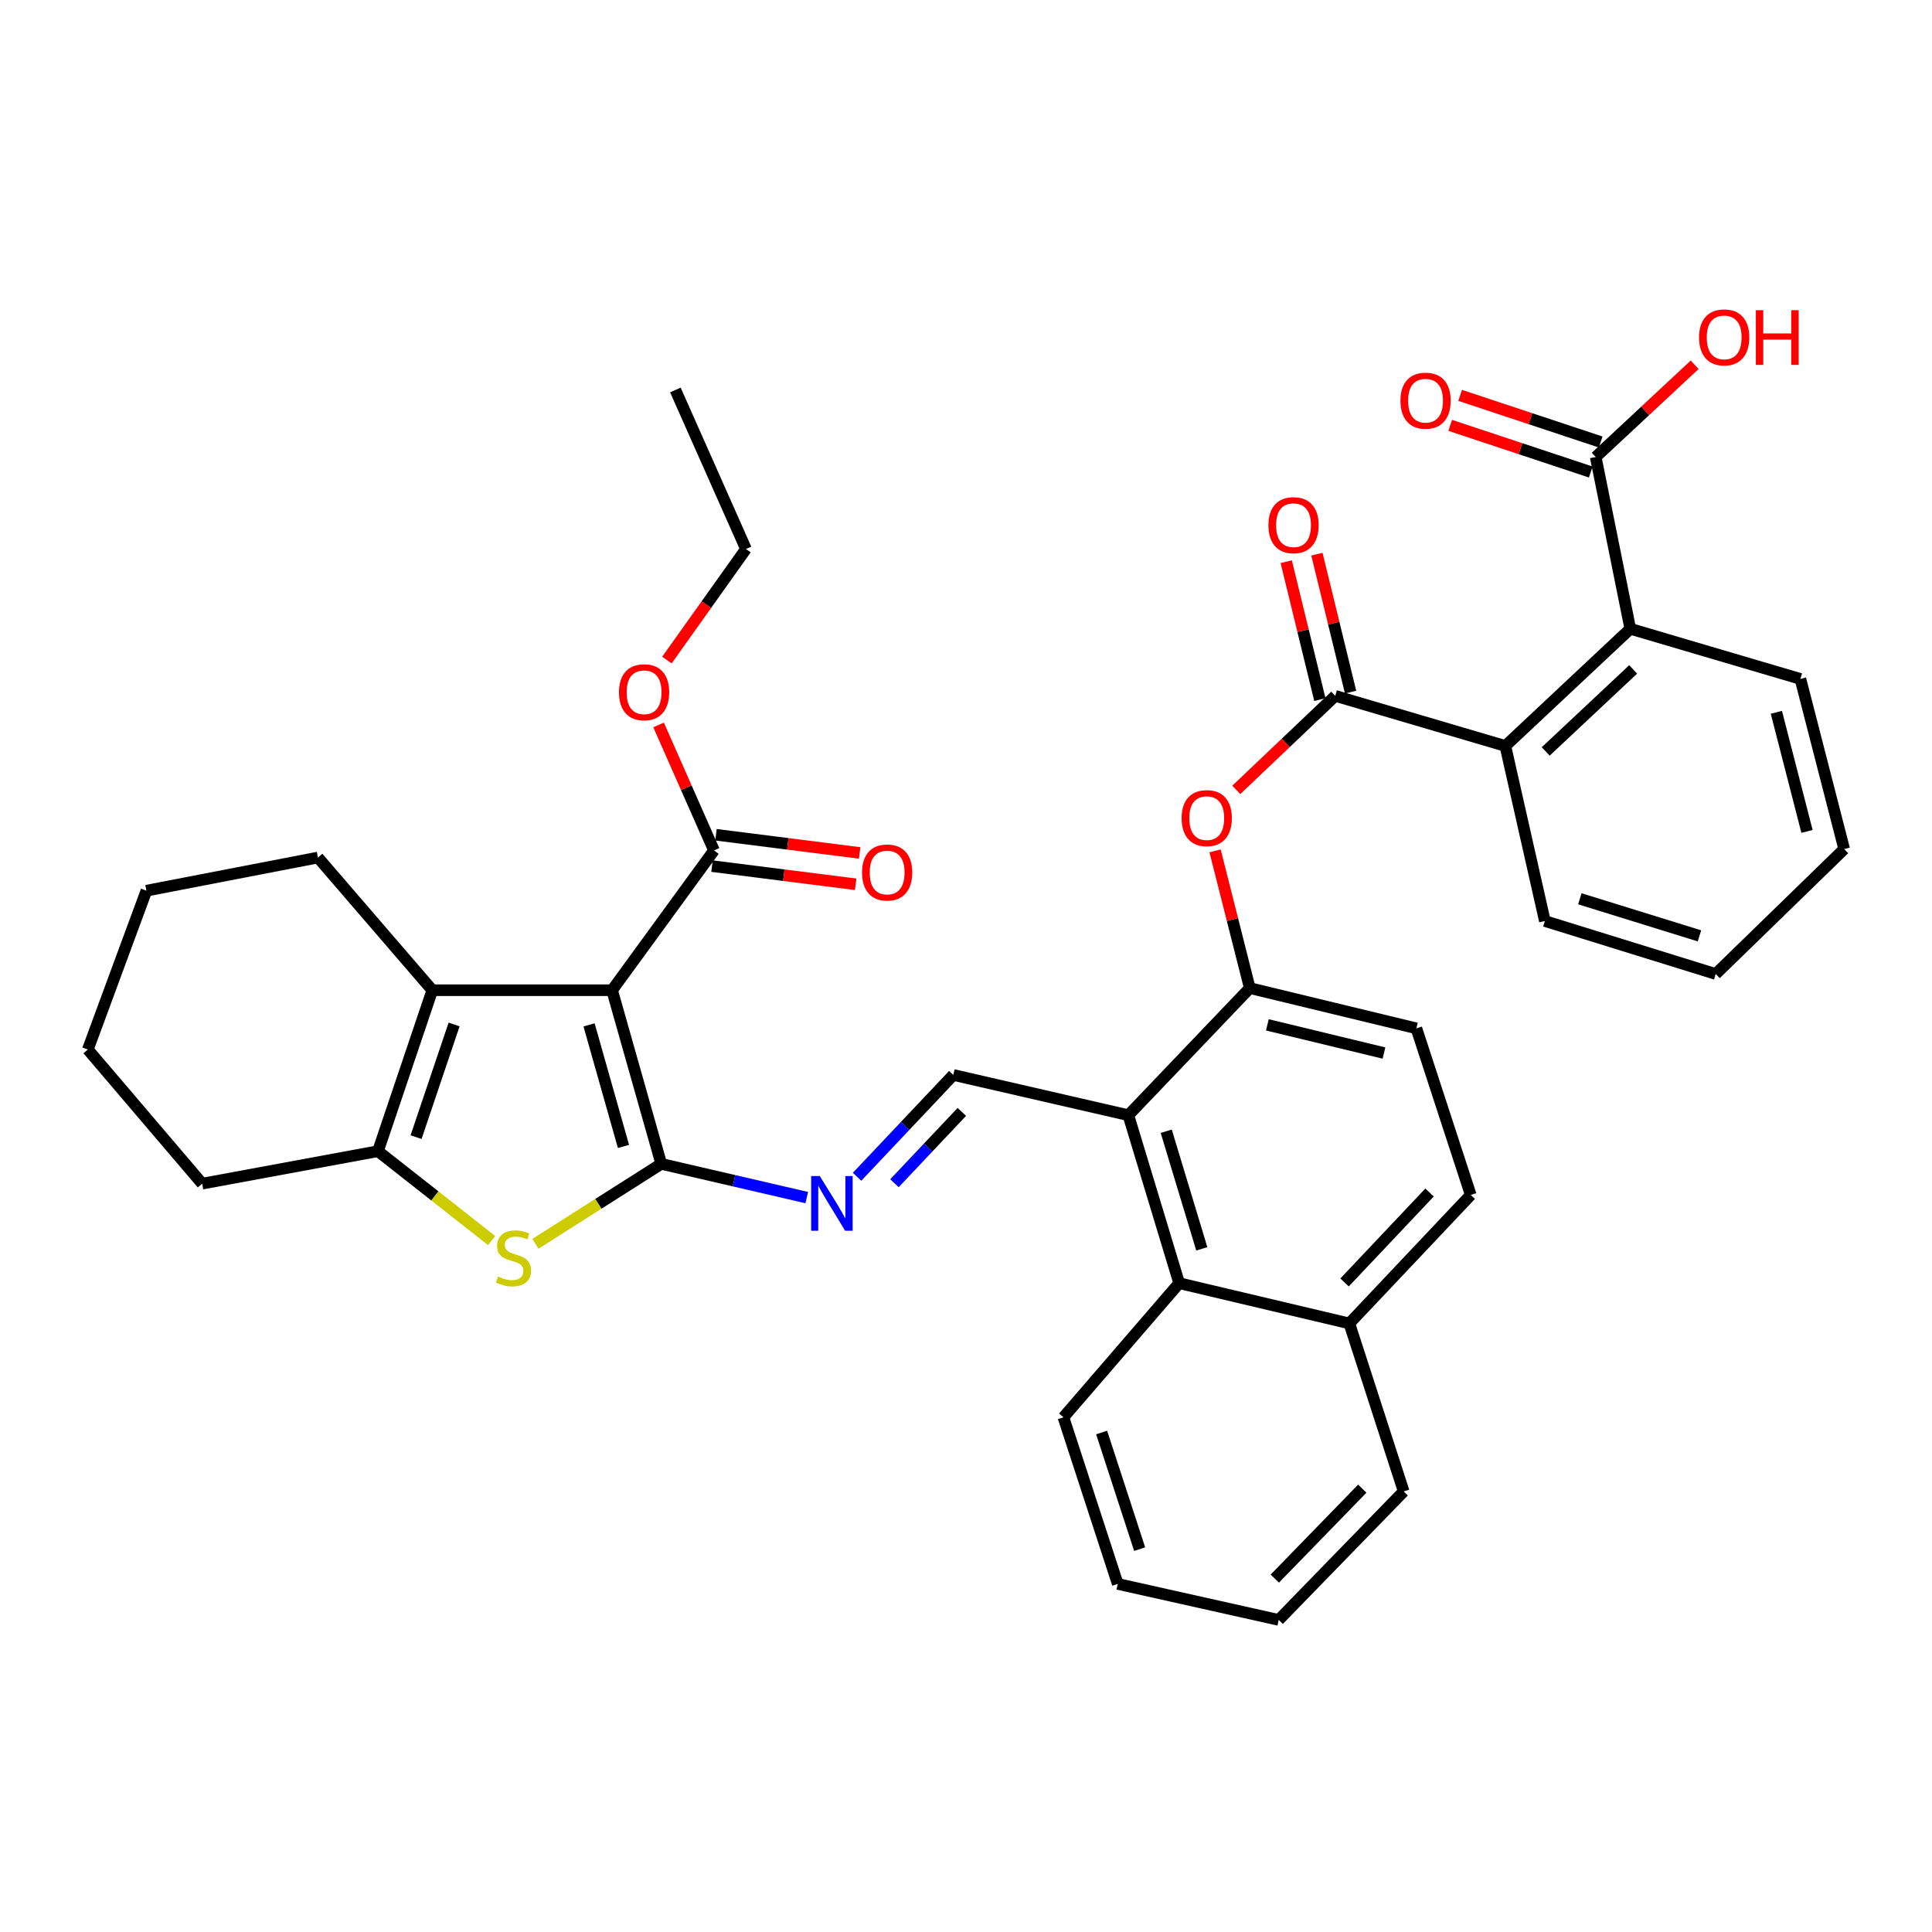 <?xml version='1.0' encoding='iso-8859-1'?>
<svg version='1.1' baseProfile='full'
              xmlns='http://www.w3.org/2000/svg'
                      xmlns:rdkit='http://www.rdkit.org/xml'
                      xmlns:xlink='http://www.w3.org/1999/xlink'
                  xml:space='preserve'
width='1000px' height='1000px' viewBox='0 0 1000 1000'>
<!-- END OF HEADER -->
<rect style='opacity:1.0;fill:#FFFFFF;stroke:none' width='1000' height='1000' x='0' y='0'> </rect>
<path class='bond-0' d='M 342.269,602.415 L 316.813,512.534' style='fill:none;fill-rule:evenodd;stroke:#000000;stroke-width:6px;stroke-linecap:butt;stroke-linejoin:miter;stroke-opacity:1' />
<path class='bond-0' d='M 322.711,593.39 L 304.892,530.474' style='fill:none;fill-rule:evenodd;stroke:#000000;stroke-width:6px;stroke-linecap:butt;stroke-linejoin:miter;stroke-opacity:1' />
<path class='bond-1' d='M 342.269,602.415 L 309.699,623.107' style='fill:none;fill-rule:evenodd;stroke:#000000;stroke-width:6px;stroke-linecap:butt;stroke-linejoin:miter;stroke-opacity:1' />
<path class='bond-1' d='M 309.699,623.107 L 277.129,643.8' style='fill:none;fill-rule:evenodd;stroke:#CCCC00;stroke-width:6px;stroke-linecap:butt;stroke-linejoin:miter;stroke-opacity:1' />
<path class='bond-6' d='M 342.269,602.415 L 379.924,611.145' style='fill:none;fill-rule:evenodd;stroke:#000000;stroke-width:6px;stroke-linecap:butt;stroke-linejoin:miter;stroke-opacity:1' />
<path class='bond-6' d='M 379.924,611.145 L 417.579,619.875' style='fill:none;fill-rule:evenodd;stroke:#0000FF;stroke-width:6px;stroke-linecap:butt;stroke-linejoin:miter;stroke-opacity:1' />
<path class='bond-2' d='M 316.813,512.534 L 223.761,512.534' style='fill:none;fill-rule:evenodd;stroke:#000000;stroke-width:6px;stroke-linecap:butt;stroke-linejoin:miter;stroke-opacity:1' />
<path class='bond-8' d='M 316.813,512.534 L 369.56,440.185' style='fill:none;fill-rule:evenodd;stroke:#000000;stroke-width:6px;stroke-linecap:butt;stroke-linejoin:miter;stroke-opacity:1' />
<path class='bond-3' d='M 254.473,642.114 L 225.053,618.979' style='fill:none;fill-rule:evenodd;stroke:#CCCC00;stroke-width:6px;stroke-linecap:butt;stroke-linejoin:miter;stroke-opacity:1' />
<path class='bond-3' d='M 225.053,618.979 L 195.634,595.844' style='fill:none;fill-rule:evenodd;stroke:#000000;stroke-width:6px;stroke-linecap:butt;stroke-linejoin:miter;stroke-opacity:1' />
<path class='bond-23' d='M 223.761,512.534 L 164.571,443.856' style='fill:none;fill-rule:evenodd;stroke:#000000;stroke-width:6px;stroke-linecap:butt;stroke-linejoin:miter;stroke-opacity:1' />
<path class='bond-37' d='M 223.761,512.534 L 195.634,595.844' style='fill:none;fill-rule:evenodd;stroke:#000000;stroke-width:6px;stroke-linecap:butt;stroke-linejoin:miter;stroke-opacity:1' />
<path class='bond-37' d='M 235.041,530.264 L 215.352,588.58' style='fill:none;fill-rule:evenodd;stroke:#000000;stroke-width:6px;stroke-linecap:butt;stroke-linejoin:miter;stroke-opacity:1' />
<path class='bond-24' d='M 195.634,595.844 L 104.645,612.657' style='fill:none;fill-rule:evenodd;stroke:#000000;stroke-width:6px;stroke-linecap:butt;stroke-linejoin:miter;stroke-opacity:1' />
<path class='bond-4' d='M 584.037,577.223 L 493.42,556.384' style='fill:none;fill-rule:evenodd;stroke:#000000;stroke-width:6px;stroke-linecap:butt;stroke-linejoin:miter;stroke-opacity:1' />
<path class='bond-10' d='M 584.037,577.223 L 646.889,511.435' style='fill:none;fill-rule:evenodd;stroke:#000000;stroke-width:6px;stroke-linecap:butt;stroke-linejoin:miter;stroke-opacity:1' />
<path class='bond-14' d='M 584.037,577.223 L 610.337,664.177' style='fill:none;fill-rule:evenodd;stroke:#000000;stroke-width:6px;stroke-linecap:butt;stroke-linejoin:miter;stroke-opacity:1' />
<path class='bond-14' d='M 603.64,585.53 L 622.05,646.398' style='fill:none;fill-rule:evenodd;stroke:#000000;stroke-width:6px;stroke-linecap:butt;stroke-linejoin:miter;stroke-opacity:1' />
<path class='bond-5' d='M 691.112,360.174 L 665.505,384.51' style='fill:none;fill-rule:evenodd;stroke:#000000;stroke-width:6px;stroke-linecap:butt;stroke-linejoin:miter;stroke-opacity:1' />
<path class='bond-5' d='M 665.505,384.51 L 639.899,408.846' style='fill:none;fill-rule:evenodd;stroke:#FF0000;stroke-width:6px;stroke-linecap:butt;stroke-linejoin:miter;stroke-opacity:1' />
<path class='bond-9' d='M 691.112,360.174 L 779.165,386.111' style='fill:none;fill-rule:evenodd;stroke:#000000;stroke-width:6px;stroke-linecap:butt;stroke-linejoin:miter;stroke-opacity:1' />
<path class='bond-15' d='M 699.057,358.235 L 690.345,322.539' style='fill:none;fill-rule:evenodd;stroke:#000000;stroke-width:6px;stroke-linecap:butt;stroke-linejoin:miter;stroke-opacity:1' />
<path class='bond-15' d='M 690.345,322.539 L 681.632,286.844' style='fill:none;fill-rule:evenodd;stroke:#FF0000;stroke-width:6px;stroke-linecap:butt;stroke-linejoin:miter;stroke-opacity:1' />
<path class='bond-15' d='M 683.166,362.114 L 674.453,326.418' style='fill:none;fill-rule:evenodd;stroke:#000000;stroke-width:6px;stroke-linecap:butt;stroke-linejoin:miter;stroke-opacity:1' />
<path class='bond-15' d='M 674.453,326.418 L 665.74,290.723' style='fill:none;fill-rule:evenodd;stroke:#FF0000;stroke-width:6px;stroke-linecap:butt;stroke-linejoin:miter;stroke-opacity:1' />
<path class='bond-7' d='M 443.613,609.101 L 468.517,582.743' style='fill:none;fill-rule:evenodd;stroke:#0000FF;stroke-width:6px;stroke-linecap:butt;stroke-linejoin:miter;stroke-opacity:1' />
<path class='bond-7' d='M 468.517,582.743 L 493.42,556.384' style='fill:none;fill-rule:evenodd;stroke:#000000;stroke-width:6px;stroke-linecap:butt;stroke-linejoin:miter;stroke-opacity:1' />
<path class='bond-7' d='M 462.975,612.428 L 480.407,593.977' style='fill:none;fill-rule:evenodd;stroke:#0000FF;stroke-width:6px;stroke-linecap:butt;stroke-linejoin:miter;stroke-opacity:1' />
<path class='bond-7' d='M 480.407,593.977 L 497.84,575.526' style='fill:none;fill-rule:evenodd;stroke:#000000;stroke-width:6px;stroke-linecap:butt;stroke-linejoin:miter;stroke-opacity:1' />
<path class='bond-17' d='M 368.533,448.299 L 405.717,453.005' style='fill:none;fill-rule:evenodd;stroke:#000000;stroke-width:6px;stroke-linecap:butt;stroke-linejoin:miter;stroke-opacity:1' />
<path class='bond-17' d='M 405.717,453.005 L 442.9,457.71' style='fill:none;fill-rule:evenodd;stroke:#FF0000;stroke-width:6px;stroke-linecap:butt;stroke-linejoin:miter;stroke-opacity:1' />
<path class='bond-17' d='M 370.587,432.07 L 407.77,436.776' style='fill:none;fill-rule:evenodd;stroke:#000000;stroke-width:6px;stroke-linecap:butt;stroke-linejoin:miter;stroke-opacity:1' />
<path class='bond-17' d='M 407.77,436.776 L 444.954,441.481' style='fill:none;fill-rule:evenodd;stroke:#FF0000;stroke-width:6px;stroke-linecap:butt;stroke-linejoin:miter;stroke-opacity:1' />
<path class='bond-22' d='M 369.56,440.185 L 355.223,407.707' style='fill:none;fill-rule:evenodd;stroke:#000000;stroke-width:6px;stroke-linecap:butt;stroke-linejoin:miter;stroke-opacity:1' />
<path class='bond-22' d='M 355.223,407.707 L 340.885,375.229' style='fill:none;fill-rule:evenodd;stroke:#FF0000;stroke-width:6px;stroke-linecap:butt;stroke-linejoin:miter;stroke-opacity:1' />
<path class='bond-12' d='M 779.165,386.111 L 843.835,325.458' style='fill:none;fill-rule:evenodd;stroke:#000000;stroke-width:6px;stroke-linecap:butt;stroke-linejoin:miter;stroke-opacity:1' />
<path class='bond-12' d='M 800.056,388.945 L 845.326,346.488' style='fill:none;fill-rule:evenodd;stroke:#000000;stroke-width:6px;stroke-linecap:butt;stroke-linejoin:miter;stroke-opacity:1' />
<path class='bond-25' d='M 779.165,386.111 L 799.622,476.719' style='fill:none;fill-rule:evenodd;stroke:#000000;stroke-width:6px;stroke-linecap:butt;stroke-linejoin:miter;stroke-opacity:1' />
<path class='bond-11' d='M 646.889,511.435 L 637.902,475.923' style='fill:none;fill-rule:evenodd;stroke:#000000;stroke-width:6px;stroke-linecap:butt;stroke-linejoin:miter;stroke-opacity:1' />
<path class='bond-11' d='M 637.902,475.923 L 628.916,440.412' style='fill:none;fill-rule:evenodd;stroke:#FF0000;stroke-width:6px;stroke-linecap:butt;stroke-linejoin:miter;stroke-opacity:1' />
<path class='bond-16' d='M 646.889,511.435 L 733.116,532.274' style='fill:none;fill-rule:evenodd;stroke:#000000;stroke-width:6px;stroke-linecap:butt;stroke-linejoin:miter;stroke-opacity:1' />
<path class='bond-16' d='M 655.981,530.461 L 716.34,545.048' style='fill:none;fill-rule:evenodd;stroke:#000000;stroke-width:6px;stroke-linecap:butt;stroke-linejoin:miter;stroke-opacity:1' />
<path class='bond-13' d='M 843.835,325.458 L 825.941,236.55' style='fill:none;fill-rule:evenodd;stroke:#000000;stroke-width:6px;stroke-linecap:butt;stroke-linejoin:miter;stroke-opacity:1' />
<path class='bond-26' d='M 843.835,325.458 L 931.889,351.413' style='fill:none;fill-rule:evenodd;stroke:#000000;stroke-width:6px;stroke-linecap:butt;stroke-linejoin:miter;stroke-opacity:1' />
<path class='bond-18' d='M 828.518,228.787 L 792.142,216.712' style='fill:none;fill-rule:evenodd;stroke:#000000;stroke-width:6px;stroke-linecap:butt;stroke-linejoin:miter;stroke-opacity:1' />
<path class='bond-18' d='M 792.142,216.712 L 755.766,204.637' style='fill:none;fill-rule:evenodd;stroke:#FF0000;stroke-width:6px;stroke-linecap:butt;stroke-linejoin:miter;stroke-opacity:1' />
<path class='bond-18' d='M 823.364,244.313 L 786.988,232.237' style='fill:none;fill-rule:evenodd;stroke:#000000;stroke-width:6px;stroke-linecap:butt;stroke-linejoin:miter;stroke-opacity:1' />
<path class='bond-18' d='M 786.988,232.237 L 750.612,220.162' style='fill:none;fill-rule:evenodd;stroke:#FF0000;stroke-width:6px;stroke-linecap:butt;stroke-linejoin:miter;stroke-opacity:1' />
<path class='bond-21' d='M 825.941,236.55 L 851.549,212.672' style='fill:none;fill-rule:evenodd;stroke:#000000;stroke-width:6px;stroke-linecap:butt;stroke-linejoin:miter;stroke-opacity:1' />
<path class='bond-21' d='M 851.549,212.672 L 877.156,188.793' style='fill:none;fill-rule:evenodd;stroke:#FF0000;stroke-width:6px;stroke-linecap:butt;stroke-linejoin:miter;stroke-opacity:1' />
<path class='bond-19' d='M 610.337,664.177 L 698.409,685.007' style='fill:none;fill-rule:evenodd;stroke:#000000;stroke-width:6px;stroke-linecap:butt;stroke-linejoin:miter;stroke-opacity:1' />
<path class='bond-27' d='M 610.337,664.177 L 550.429,733.6' style='fill:none;fill-rule:evenodd;stroke:#000000;stroke-width:6px;stroke-linecap:butt;stroke-linejoin:miter;stroke-opacity:1' />
<path class='bond-39' d='M 733.116,532.274 L 761.253,618.501' style='fill:none;fill-rule:evenodd;stroke:#000000;stroke-width:6px;stroke-linecap:butt;stroke-linejoin:miter;stroke-opacity:1' />
<path class='bond-20' d='M 698.409,685.007 L 761.253,618.501' style='fill:none;fill-rule:evenodd;stroke:#000000;stroke-width:6px;stroke-linecap:butt;stroke-linejoin:miter;stroke-opacity:1' />
<path class='bond-20' d='M 695.946,663.796 L 739.936,617.241' style='fill:none;fill-rule:evenodd;stroke:#000000;stroke-width:6px;stroke-linecap:butt;stroke-linejoin:miter;stroke-opacity:1' />
<path class='bond-28' d='M 698.409,685.007 L 726.546,771.961' style='fill:none;fill-rule:evenodd;stroke:#000000;stroke-width:6px;stroke-linecap:butt;stroke-linejoin:miter;stroke-opacity:1' />
<path class='bond-29' d='M 345.195,341.636 L 365.657,312.899' style='fill:none;fill-rule:evenodd;stroke:#FF0000;stroke-width:6px;stroke-linecap:butt;stroke-linejoin:miter;stroke-opacity:1' />
<path class='bond-29' d='M 365.657,312.899 L 386.118,284.162' style='fill:none;fill-rule:evenodd;stroke:#000000;stroke-width:6px;stroke-linecap:butt;stroke-linejoin:miter;stroke-opacity:1' />
<path class='bond-30' d='M 164.571,443.856 L 75.781,461.015' style='fill:none;fill-rule:evenodd;stroke:#000000;stroke-width:6px;stroke-linecap:butt;stroke-linejoin:miter;stroke-opacity:1' />
<path class='bond-31' d='M 104.645,612.657 L 45.455,543.225' style='fill:none;fill-rule:evenodd;stroke:#000000;stroke-width:6px;stroke-linecap:butt;stroke-linejoin:miter;stroke-opacity:1' />
<path class='bond-33' d='M 799.622,476.719 L 888.058,504.137' style='fill:none;fill-rule:evenodd;stroke:#000000;stroke-width:6px;stroke-linecap:butt;stroke-linejoin:miter;stroke-opacity:1' />
<path class='bond-33' d='M 817.732,465.207 L 879.637,484.4' style='fill:none;fill-rule:evenodd;stroke:#000000;stroke-width:6px;stroke-linecap:butt;stroke-linejoin:miter;stroke-opacity:1' />
<path class='bond-41' d='M 931.889,351.413 L 954.545,439.467' style='fill:none;fill-rule:evenodd;stroke:#000000;stroke-width:6px;stroke-linecap:butt;stroke-linejoin:miter;stroke-opacity:1' />
<path class='bond-41' d='M 919.445,368.698 L 935.305,430.335' style='fill:none;fill-rule:evenodd;stroke:#000000;stroke-width:6px;stroke-linecap:butt;stroke-linejoin:miter;stroke-opacity:1' />
<path class='bond-34' d='M 550.429,733.6 L 578.548,819.836' style='fill:none;fill-rule:evenodd;stroke:#000000;stroke-width:6px;stroke-linecap:butt;stroke-linejoin:miter;stroke-opacity:1' />
<path class='bond-34' d='M 570.2,741.464 L 589.882,801.83' style='fill:none;fill-rule:evenodd;stroke:#000000;stroke-width:6px;stroke-linecap:butt;stroke-linejoin:miter;stroke-opacity:1' />
<path class='bond-40' d='M 726.546,771.961 L 661.857,838.467' style='fill:none;fill-rule:evenodd;stroke:#000000;stroke-width:6px;stroke-linecap:butt;stroke-linejoin:miter;stroke-opacity:1' />
<path class='bond-40' d='M 705.116,770.531 L 659.834,817.085' style='fill:none;fill-rule:evenodd;stroke:#000000;stroke-width:6px;stroke-linecap:butt;stroke-linejoin:miter;stroke-opacity:1' />
<path class='bond-35' d='M 386.118,284.162 L 349.575,201.852' style='fill:none;fill-rule:evenodd;stroke:#000000;stroke-width:6px;stroke-linecap:butt;stroke-linejoin:miter;stroke-opacity:1' />
<path class='bond-38' d='M 75.781,461.015 L 45.455,543.225' style='fill:none;fill-rule:evenodd;stroke:#000000;stroke-width:6px;stroke-linecap:butt;stroke-linejoin:miter;stroke-opacity:1' />
<path class='bond-32' d='M 954.545,439.467 L 888.058,504.137' style='fill:none;fill-rule:evenodd;stroke:#000000;stroke-width:6px;stroke-linecap:butt;stroke-linejoin:miter;stroke-opacity:1' />
<path class='bond-36' d='M 578.548,819.836 L 661.857,838.467' style='fill:none;fill-rule:evenodd;stroke:#000000;stroke-width:6px;stroke-linecap:butt;stroke-linejoin:miter;stroke-opacity:1' />
<path  class='atom-2' d='M 257.784 660.728
Q 258.104 660.848, 259.424 661.408
Q 260.744 661.968, 262.184 662.328
Q 263.664 662.648, 265.104 662.648
Q 267.784 662.648, 269.344 661.368
Q 270.904 660.048, 270.904 657.768
Q 270.904 656.208, 270.104 655.248
Q 269.344 654.288, 268.144 653.768
Q 266.944 653.248, 264.944 652.648
Q 262.424 651.888, 260.904 651.168
Q 259.424 650.448, 258.344 648.928
Q 257.304 647.408, 257.304 644.848
Q 257.304 641.288, 259.704 639.088
Q 262.144 636.888, 266.944 636.888
Q 270.224 636.888, 273.944 638.448
L 273.024 641.528
Q 269.624 640.128, 267.064 640.128
Q 264.304 640.128, 262.784 641.288
Q 261.264 642.408, 261.304 644.368
Q 261.304 645.888, 262.064 646.808
Q 262.864 647.728, 263.984 648.248
Q 265.144 648.768, 267.064 649.368
Q 269.624 650.168, 271.144 650.968
Q 272.664 651.768, 273.744 653.408
Q 274.864 655.008, 274.864 657.768
Q 274.864 661.688, 272.224 663.808
Q 269.624 665.888, 265.264 665.888
Q 262.744 665.888, 260.824 665.328
Q 258.944 664.808, 256.704 663.888
L 257.784 660.728
' fill='#CCCC00'/>
<path  class='atom-7' d='M 424.326 608.73
L 433.606 623.73
Q 434.526 625.21, 436.006 627.89
Q 437.486 630.57, 437.566 630.73
L 437.566 608.73
L 441.326 608.73
L 441.326 637.05
L 437.446 637.05
L 427.486 620.65
Q 426.326 618.73, 425.086 616.53
Q 423.886 614.33, 423.526 613.65
L 423.526 637.05
L 419.846 637.05
L 419.846 608.73
L 424.326 608.73
' fill='#0000FF'/>
<path  class='atom-12' d='M 611.606 423.461
Q 611.606 416.661, 614.966 412.861
Q 618.326 409.061, 624.606 409.061
Q 630.886 409.061, 634.246 412.861
Q 637.606 416.661, 637.606 423.461
Q 637.606 430.341, 634.206 434.261
Q 630.806 438.141, 624.606 438.141
Q 618.366 438.141, 614.966 434.261
Q 611.606 430.381, 611.606 423.461
M 624.606 434.941
Q 628.926 434.941, 631.246 432.061
Q 633.606 429.141, 633.606 423.461
Q 633.606 417.901, 631.246 415.101
Q 628.926 412.261, 624.606 412.261
Q 620.286 412.261, 617.926 415.061
Q 615.606 417.861, 615.606 423.461
Q 615.606 429.181, 617.926 432.061
Q 620.286 434.941, 624.606 434.941
' fill='#FF0000'/>
<path  class='atom-16' d='M 656.528 271.828
Q 656.528 265.028, 659.888 261.228
Q 663.248 257.428, 669.528 257.428
Q 675.808 257.428, 679.168 261.228
Q 682.528 265.028, 682.528 271.828
Q 682.528 278.708, 679.128 282.628
Q 675.728 286.508, 669.528 286.508
Q 663.288 286.508, 659.888 282.628
Q 656.528 278.748, 656.528 271.828
M 669.528 283.308
Q 673.848 283.308, 676.168 280.428
Q 678.528 277.508, 678.528 271.828
Q 678.528 266.268, 676.168 263.468
Q 673.848 260.628, 669.528 260.628
Q 665.208 260.628, 662.848 263.428
Q 660.528 266.228, 660.528 271.828
Q 660.528 277.548, 662.848 280.428
Q 665.208 283.308, 669.528 283.308
' fill='#FF0000'/>
<path  class='atom-18' d='M 446.186 451.607
Q 446.186 444.807, 449.546 441.007
Q 452.906 437.207, 459.186 437.207
Q 465.466 437.207, 468.826 441.007
Q 472.186 444.807, 472.186 451.607
Q 472.186 458.487, 468.786 462.407
Q 465.386 466.287, 459.186 466.287
Q 452.946 466.287, 449.546 462.407
Q 446.186 458.527, 446.186 451.607
M 459.186 463.087
Q 463.506 463.087, 465.826 460.207
Q 468.186 457.287, 468.186 451.607
Q 468.186 446.047, 465.826 443.247
Q 463.506 440.407, 459.186 440.407
Q 454.866 440.407, 452.506 443.207
Q 450.186 446.007, 450.186 451.607
Q 450.186 457.327, 452.506 460.207
Q 454.866 463.087, 459.186 463.087
' fill='#FF0000'/>
<path  class='atom-19' d='M 724.869 207.394
Q 724.869 200.594, 728.229 196.794
Q 731.589 192.994, 737.869 192.994
Q 744.149 192.994, 747.509 196.794
Q 750.869 200.594, 750.869 207.394
Q 750.869 214.274, 747.469 218.194
Q 744.069 222.074, 737.869 222.074
Q 731.629 222.074, 728.229 218.194
Q 724.869 214.314, 724.869 207.394
M 737.869 218.874
Q 742.189 218.874, 744.509 215.994
Q 746.869 213.074, 746.869 207.394
Q 746.869 201.834, 744.509 199.034
Q 742.189 196.194, 737.869 196.194
Q 733.549 196.194, 731.189 198.994
Q 728.869 201.794, 728.869 207.394
Q 728.869 213.114, 731.189 215.994
Q 733.549 218.874, 737.869 218.874
' fill='#FF0000'/>
<path  class='atom-22' d='M 879.429 174.632
Q 879.429 167.832, 882.789 164.032
Q 886.149 160.232, 892.429 160.232
Q 898.709 160.232, 902.069 164.032
Q 905.429 167.832, 905.429 174.632
Q 905.429 181.512, 902.029 185.432
Q 898.629 189.312, 892.429 189.312
Q 886.189 189.312, 882.789 185.432
Q 879.429 181.552, 879.429 174.632
M 892.429 186.112
Q 896.749 186.112, 899.069 183.232
Q 901.429 180.312, 901.429 174.632
Q 901.429 169.072, 899.069 166.272
Q 896.749 163.432, 892.429 163.432
Q 888.109 163.432, 885.749 166.232
Q 883.429 169.032, 883.429 174.632
Q 883.429 180.352, 885.749 183.232
Q 888.109 186.112, 892.429 186.112
' fill='#FF0000'/>
<path  class='atom-22' d='M 908.829 160.552
L 912.669 160.552
L 912.669 172.592
L 927.149 172.592
L 927.149 160.552
L 930.989 160.552
L 930.989 188.872
L 927.149 188.872
L 927.149 175.792
L 912.669 175.792
L 912.669 188.872
L 908.829 188.872
L 908.829 160.552
' fill='#FF0000'/>
<path  class='atom-23' d='M 320.381 358.309
Q 320.381 351.509, 323.741 347.709
Q 327.101 343.909, 333.381 343.909
Q 339.661 343.909, 343.021 347.709
Q 346.381 351.509, 346.381 358.309
Q 346.381 365.189, 342.981 369.109
Q 339.581 372.989, 333.381 372.989
Q 327.141 372.989, 323.741 369.109
Q 320.381 365.229, 320.381 358.309
M 333.381 369.789
Q 337.701 369.789, 340.021 366.909
Q 342.381 363.989, 342.381 358.309
Q 342.381 352.749, 340.021 349.949
Q 337.701 347.109, 333.381 347.109
Q 329.061 347.109, 326.701 349.909
Q 324.381 352.709, 324.381 358.309
Q 324.381 364.029, 326.701 366.909
Q 329.061 369.789, 333.381 369.789
' fill='#FF0000'/>
</svg>
